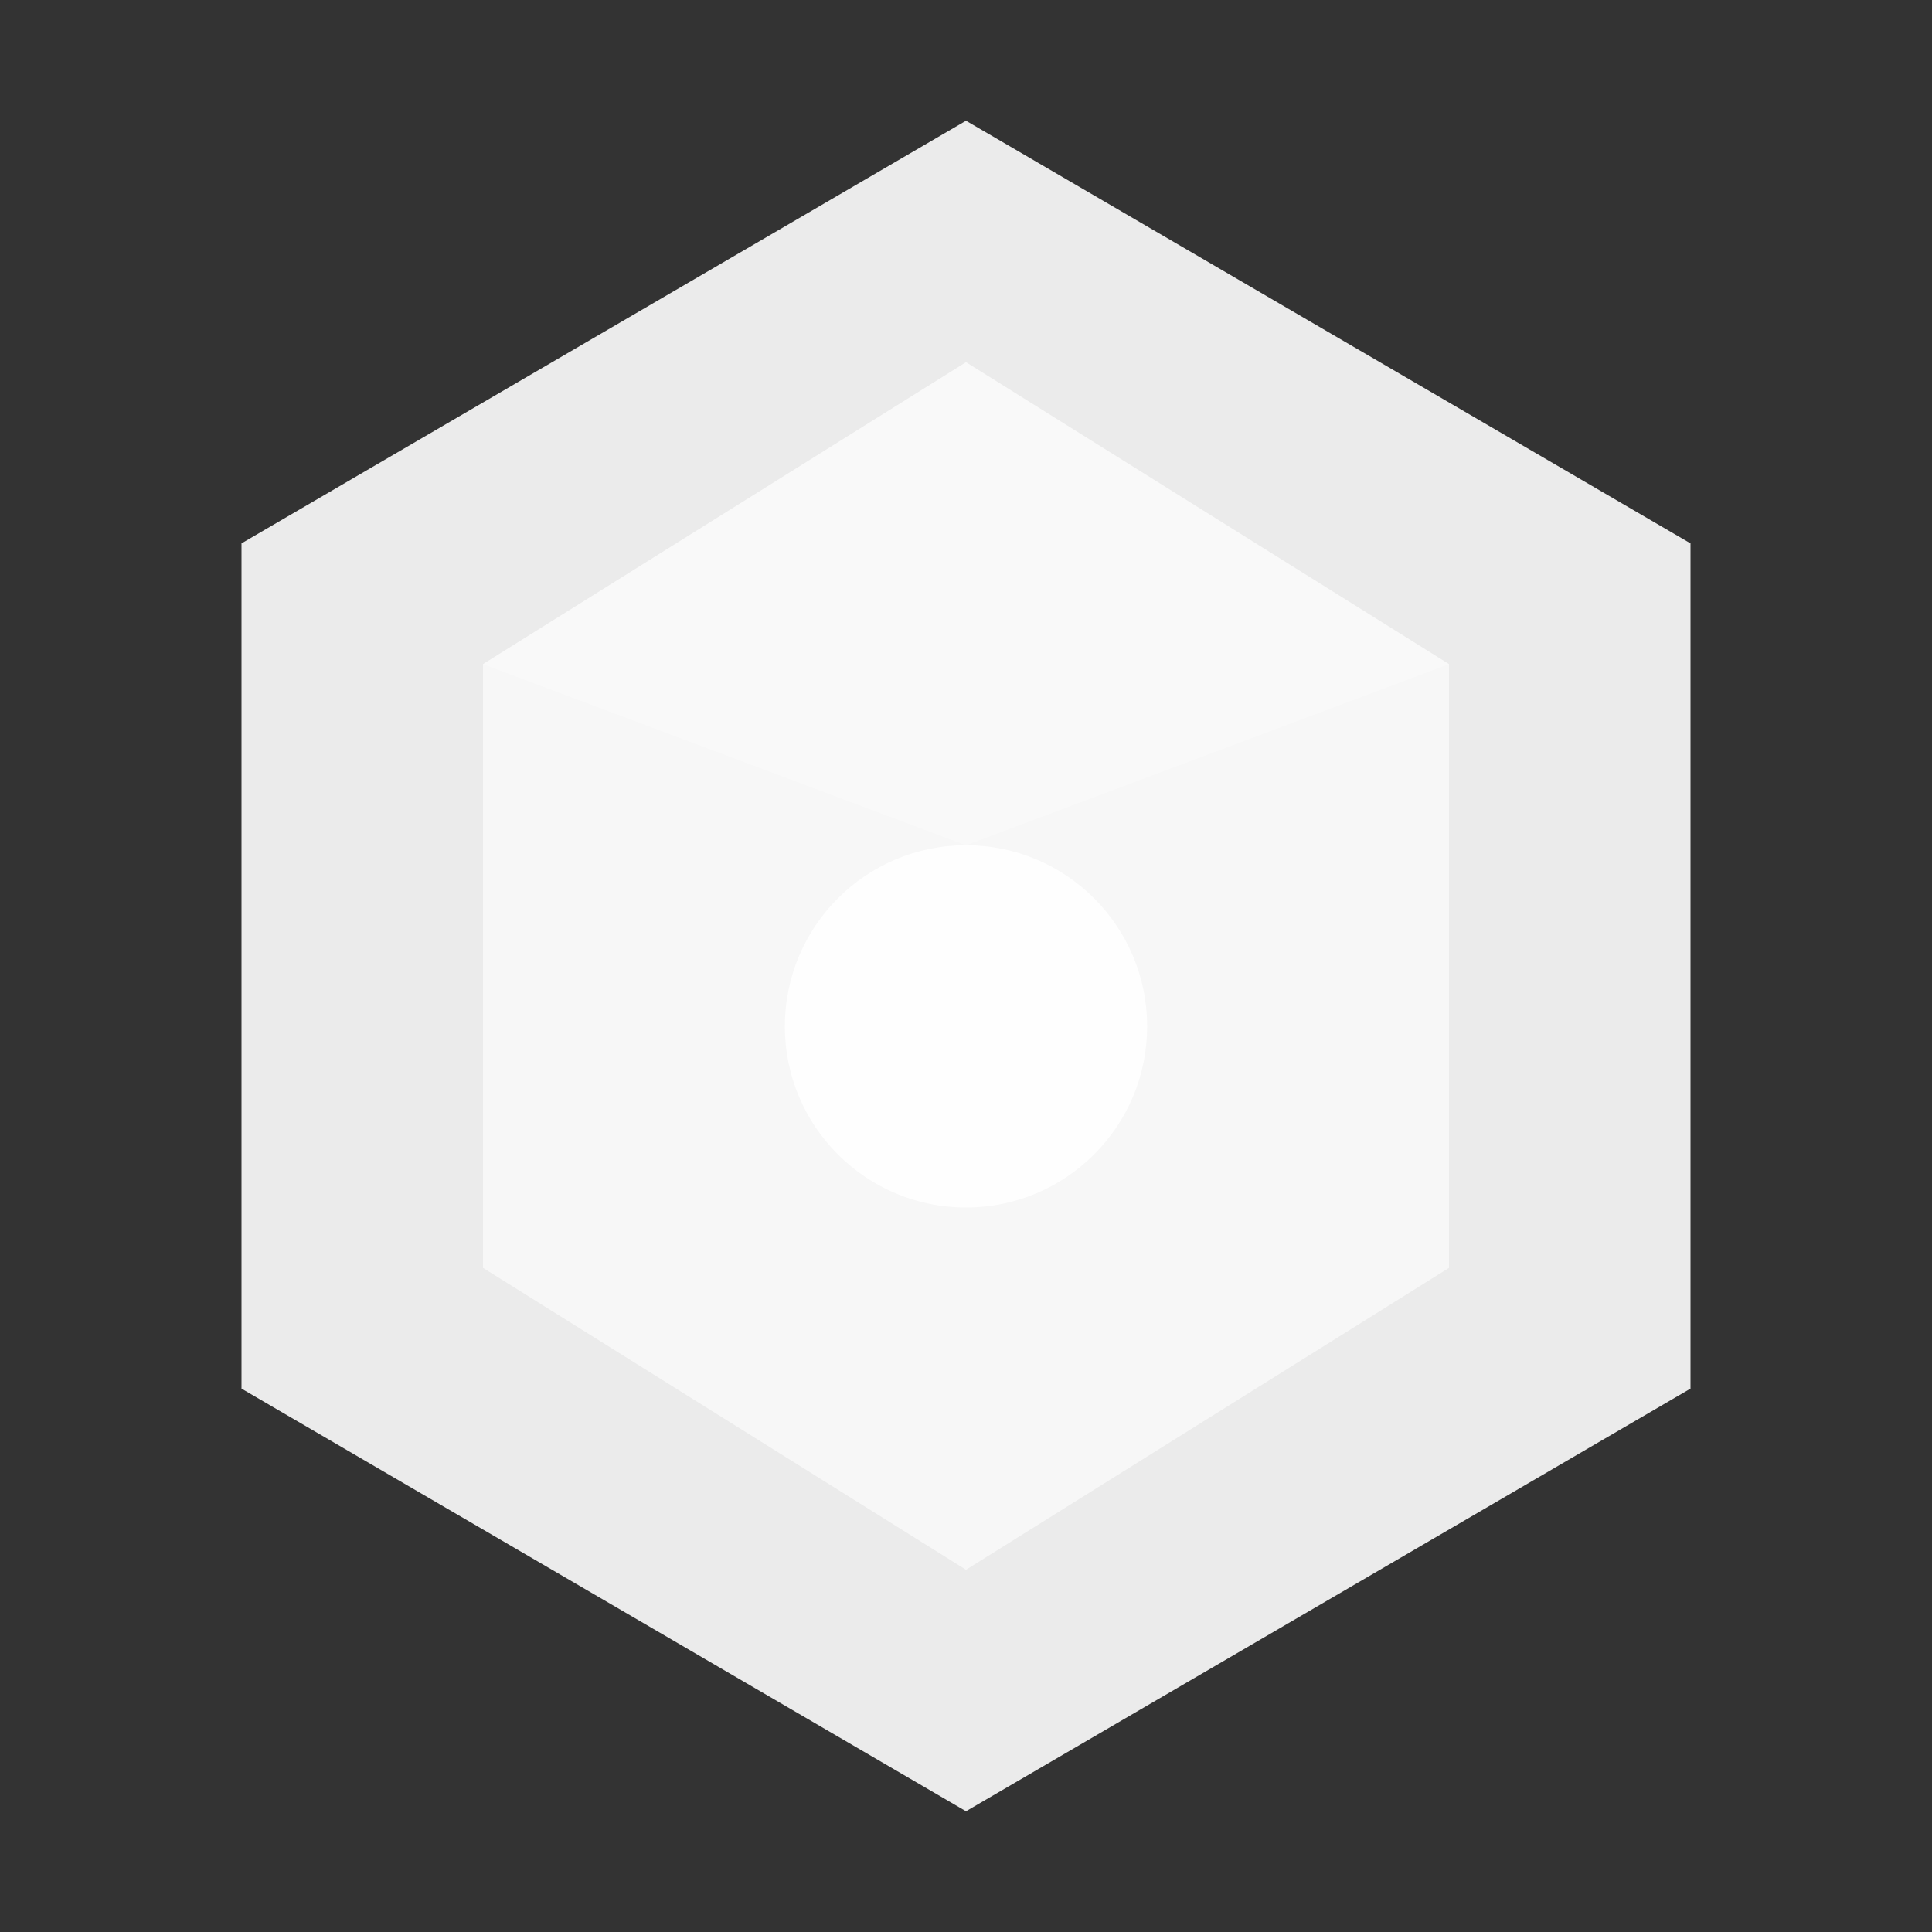 <svg width="32" height="32" viewBox="0 0 32 32" fill="none" xmlns="http://www.w3.org/2000/svg">
  <rect x="0" y="0" width="32" height="32" fill="#333333" stroke="none"/>
  <!-- Onyx gemstone - flat hexagonal crystal shape -->
  <path d="M16 2L28 9V23L16 30L4 23V9L16 2Z" fill="#ffffff" opacity="0.9"/>
  <!-- Inner facet -->
  <path d="M16 6L24 11V21L16 26L8 21V11L16 6Z" fill="#ffffff" opacity="0.6"/>
  <!-- Top shine facet -->
  <path d="M16 6L24 11L16 14L8 11L16 6Z" fill="#ffffff" opacity="0.3"/>
  <!-- Center dot - chat indicator -->
  <circle cx="16" cy="17" r="3" fill="#ffffff" opacity="0.9"/>
</svg>
